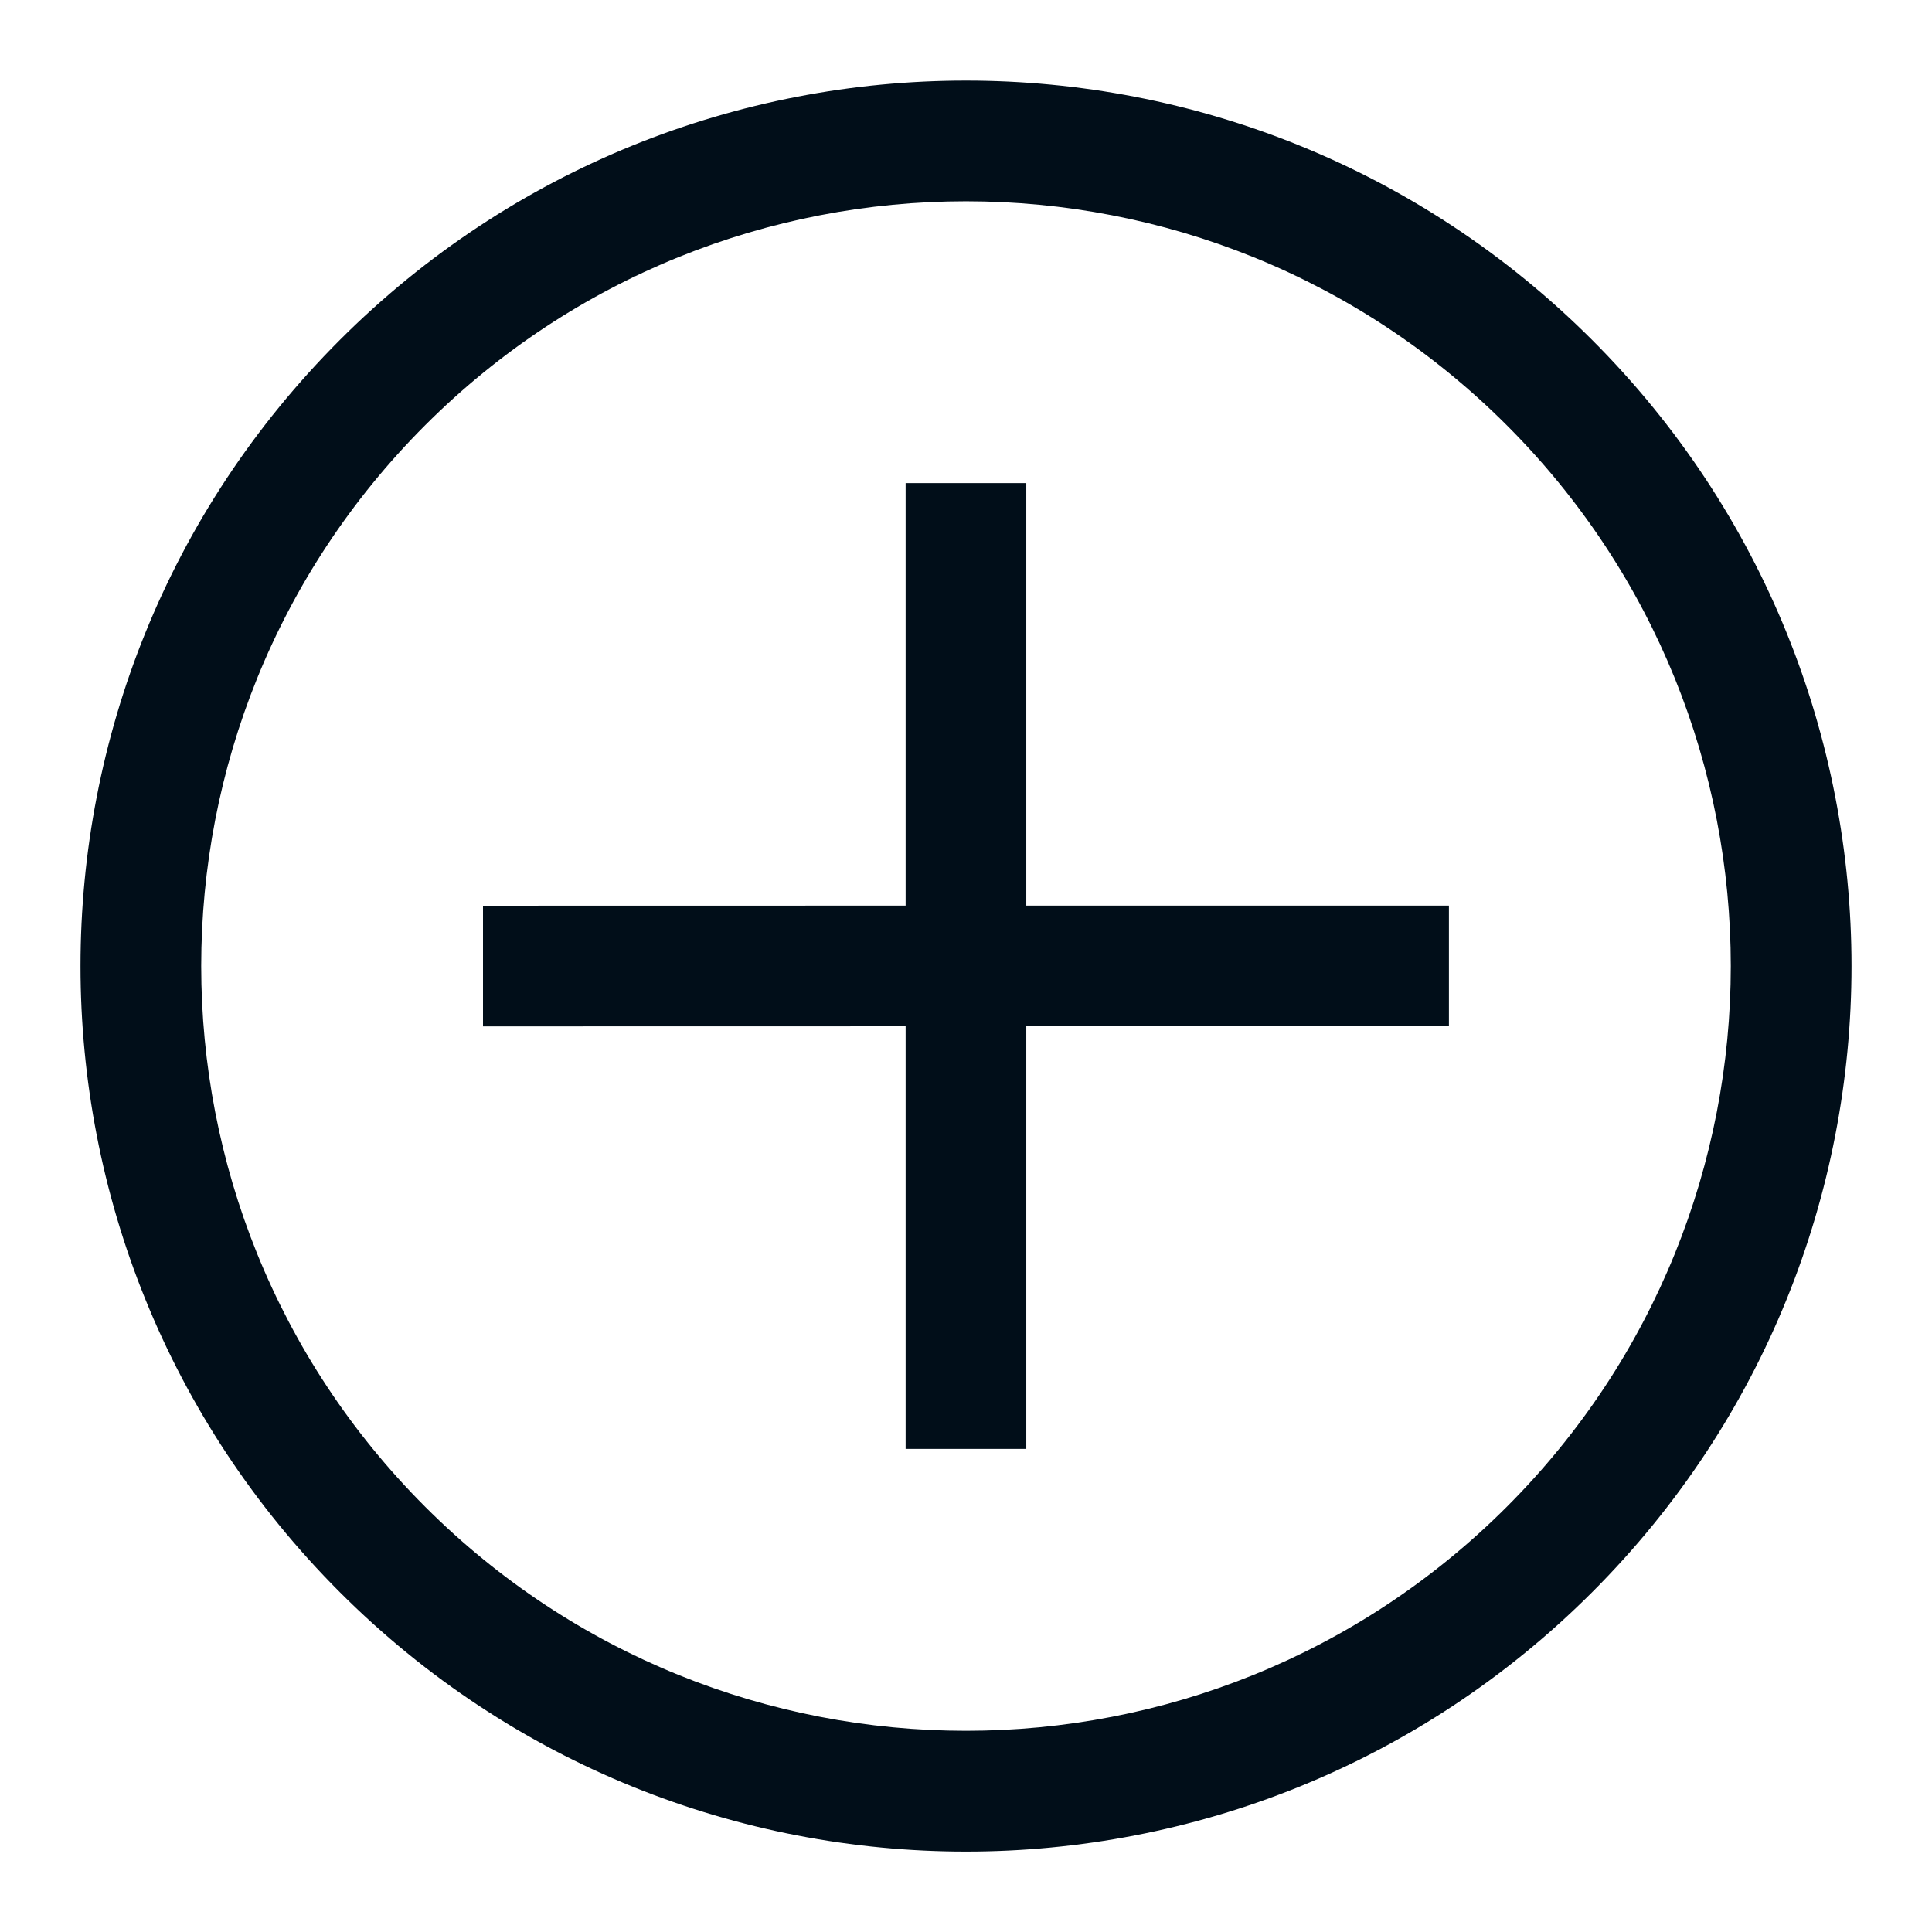 <svg width="24" height="24" viewBox="0 0 24 24" fill="none" xmlns="http://www.w3.org/2000/svg">
<path fill-rule="evenodd" clip-rule="evenodd" d="M19.778 19.779C24.074 15.483 24.074 8.519 19.778 4.223C15.482 -0.073 8.518 -0.073 4.222 4.223C-0.074 8.519 -0.074 15.483 4.222 19.779C8.518 24.075 15.482 24.075 19.778 19.779ZM18.718 5.283C15.008 1.573 8.993 1.573 5.282 5.282C1.572 8.992 1.572 15.008 5.282 18.718C8.992 22.428 15.008 22.428 18.718 18.718C22.428 15.008 22.428 8.993 18.718 5.283ZM11.25 11.25V6.001L12.749 6.001V11.25H17.999V12.749H12.749V17.999H11.25V12.749L6 12.75V11.251L11.25 11.25Z" fill="#010E19"/>
</svg>

